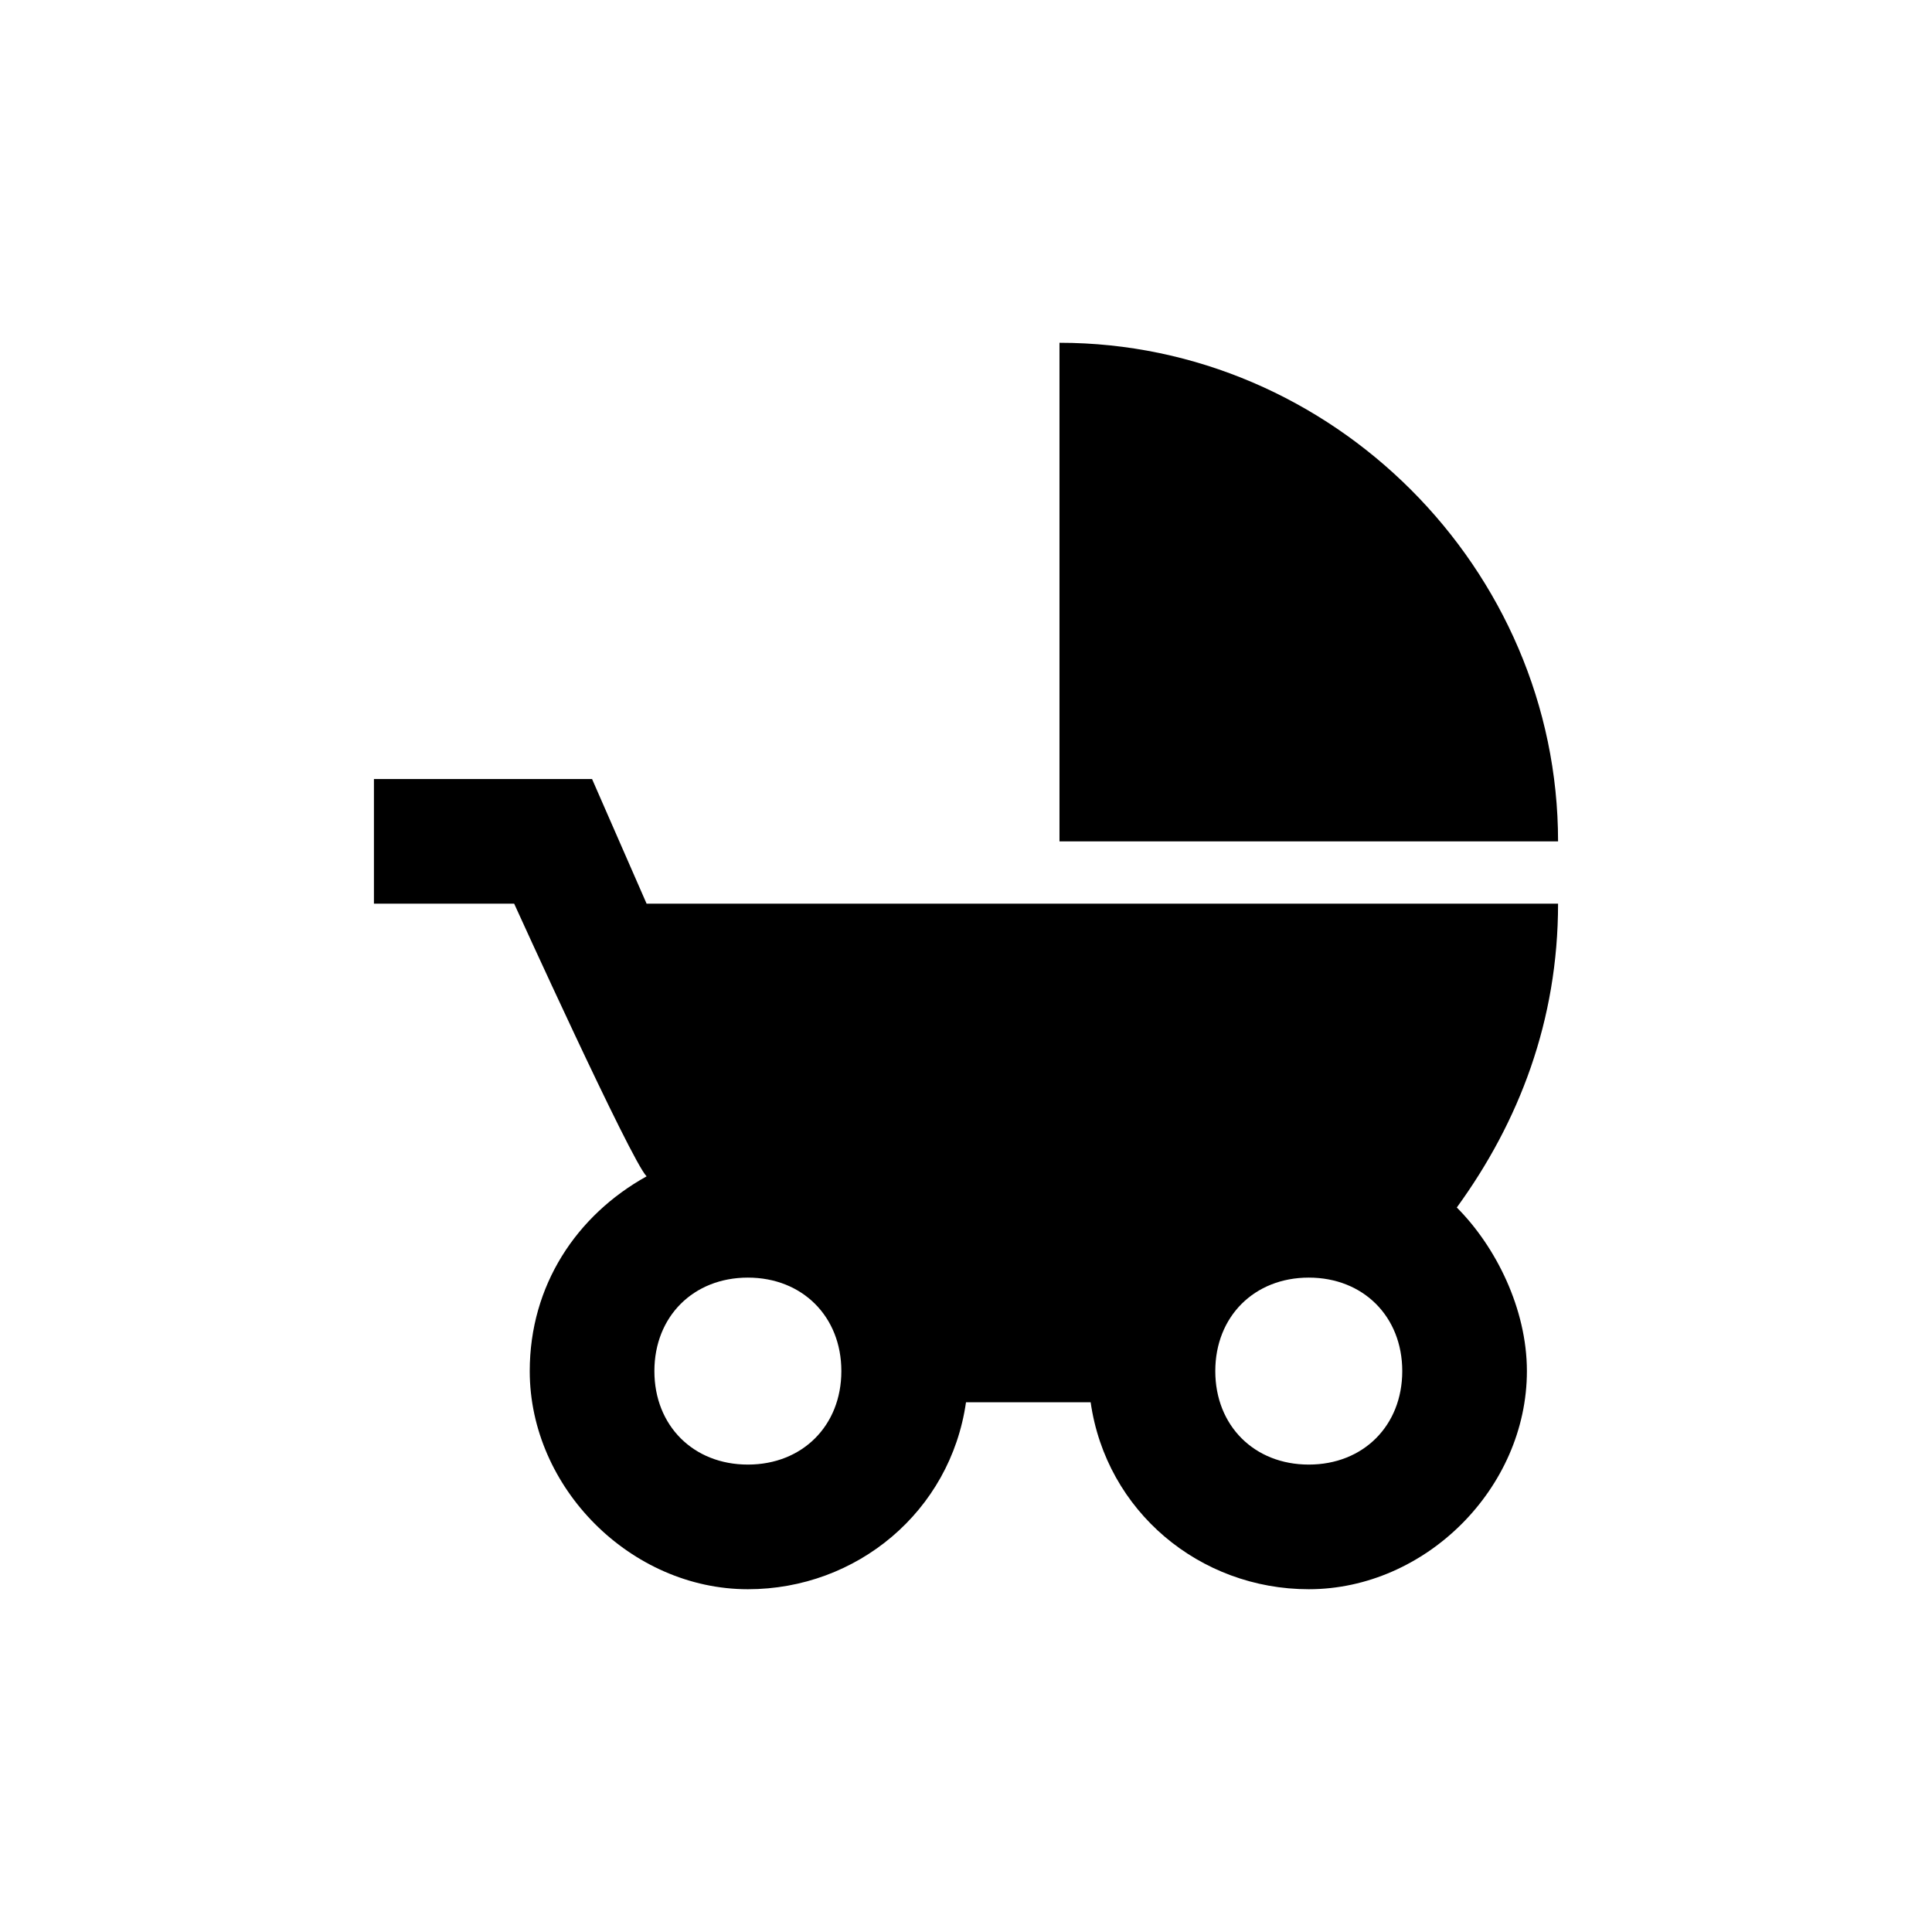 <svg id="Calque_1" xmlns="http://www.w3.org/2000/svg" viewBox="0 0 24.8 24.8"><style>.st0{display:none}.st1{display:inline}</style><path d="M13.6 4.4v6.4H20c0-3.5-2.9-6.4-6.4-6.4zm5.1 11.1c.8-1.1 1.3-2.4 1.3-3.9H8.3L7.6 10H4.8v1.6h1.8s1.5 3.3 1.7 3.5c-.9.5-1.5 1.4-1.5 2.5 0 1.5 1.3 2.8 2.8 2.8 1.4 0 2.6-1 2.8-2.4H14c.2 1.4 1.4 2.4 2.8 2.4 1.5 0 2.8-1.3 2.8-2.8 0-.8-.4-1.6-.9-2.1zm-9.1 3.3c-.7 0-1.2-.5-1.2-1.2s.5-1.2 1.2-1.2 1.2.5 1.2 1.2-.5 1.2-1.2 1.2zm7.2 0c-.7 0-1.2-.5-1.2-1.2s.5-1.2 1.2-1.2 1.2.5 1.2 1.2-.5 1.2-1.2 1.2z"/><g class="st0"><circle class="st1" cx="7.6" cy="4.8" r="1.6"/><path class="st1" d="M20.6 12.4l-2.3-1.9-.5-.8.1-1.2c.1-.6-.4-1.1-1-1.1L15 7.2c-.5 0-.9.2-1.1.7l1-.1-2.8 1.1c-.2.1-.4.3-.4.5l-.6 2.8c-.1.4.2.8.5.8.4.1.8-.2.8-.5L13 10l2.5-1-1.8 1.3-.2 3.2c0 .1-.1-.3.5 3.3l-1.4 3.6c-.2.4.1.9.5 1.1.4.2.9-.1 1.1-.5l1.4-3.8c.1-.1.1-.3 0-.4 0-.3-.4-2.7-.5-3.1h.4l1.4 3L18 21c.1.5.6.7 1 .6.5-.1.7-.6.6-1l-1-4.2c0-.1 0-.1-.1-.2l-1.2-2.6c.1-1.4.1-1.2.2-1.8l2.1 1.7c.3.2.7.2 1-.1.3-.3.3-.7 0-1zm0 0"/><path class="st1" d="M10.4 12.4c0-.3 0-.4.1-.7l-1-.6s-.2-1.9-.2-2.6c0-.6-.4-1.1-1-1.1l-1.9-.2c-.6-.1-1.1.4-1.1 1l-.1 1.2 1.2-1.1-1.7 2.4c-.1.2-.2.4-.1.7l1 2.6c.1.4.6.5.9.4.4-.1.5-.6.4-.9-.1-.3-.8-2-.9-2.3L7.6 9l-.8 2.2.8 2c.3.7-.1 1.5-.8 1.8-.8.3-1.6 0-1.8-.7l-.2-.5-.2 1c0 .1 0 .2.1.3.1.1.2.1.3.1h4.9c0-.3-.2-2.1-.2-2.4 1.1.7 1.1.7 1.4.7h.2c-.5-.2-.8-.6-.9-1.1zm5.9-5.6c.9.1 1.6-.6 1.7-1.4.1-.9-.6-1.6-1.4-1.7-.9-.1-1.6.6-1.7 1.4-.1.8.5 1.6 1.4 1.7zM7 15.6H5.2l.1.8L4 20c-.2.4.1.9.5 1.1.4.2.9-.1 1.1-.5L7 16.8c.1-.1.1-.3 0-.4v-.8zm2.9 0H8.1l.3.7.9 4.2c.1.5.6.7 1 .6.5-.1.7-.6.6-1-.8-4.1-.9-4.3-1-4.5zm0 0"/></g><g class="st0"><path class="st1" d="M12.7 7.8l-1.8.7-2 .1c-.2-.1-.4-.2-.6-.2-1-.1-.8-.1-1.7-.1-.3 0-.6.1-.8.4-.5.6-.3.3-1.6 1.9-.1.1-.1.2-.1.4L4 13.4c0 .3.2.6.6.6.3 0 .6-.3.6-.6l.1-2.1 1.1-1.4-.6 1.3-.1 2.2c0 .3-.1.6-.3.8l.3 2-1 3.5c-.1.4.1.8.5.9.4.1.8-.1.9-.5l1-3.6v-.3l-.3-2.1h.4l.8 2.2.2 3.6c0 .4.4.7.8.7s.7-.4.7-.8l-.2-3.7v-.2L8.8 14c0-.5.3-3.7.3-4.1l1.9-.1h.2l2-.8c.3-.1.5-.5.3-.8-.1-.4-.5-.5-.8-.4z"/><circle class="st1" cx="13" cy="6" r="1.4"/><path class="st1" d="M16.8 17h-.9v2.9c0 .4.3.8.8.8.1 0 .2 0 .3-.1-.1-.2-.2-.4-.2-.7V17zm.6 2.9c0 .4.3.8.8.8s.8-.3.8-.8V17h-1.5l-.1 2.9zm3.4-10.8c-.3-.7-.7-.9-.9-1-.2-.1-.4-.1-.5 0V8c0-.1 0-.2-.1-.2s-.2 0-.2.1v-.3c-.1-.9-.9-1.6-1.8-1.5-.9.1-1.6.9-1.5 1.8.1.9.9 1.6 1.8 1.5.5 0 .9-.3 1.2-.6 0 .1 0 .1.1.2.1 0 .2 0 .2-.1v-.1c0 .1.1.3.3.3.2.1.8-.1 1.4.1h.1l-.1-.1zM13.5 11c-.3-.1-.6.1-.6.4 0 .3.1.5.4.6l1.7.3-1.1-.7c-.2-.2-.4-.4-.4-.6z"/><path class="st1" d="M19 11.1v-.4c0-.5-.4-.9-.9-.9h-1.6c-.4 0-.7.3-.8.6l.5.3 1.6-.2-1.8.7-1.4-1c-.2-.2-.5-.1-.7.1-.2.2-.1.5.1.7l1.6 1.1c.1.1.3.1.5.1l1.9-.8-1.7 1.2c-.2.1-.6.2-.9 0-.2 2.2-.1 1.4-.3 3.5v.1l.1.1h4c.1 0 .1 0 .1-.1v-.1c.2-1-.3-4.5-.3-5zM8.8 5.7c0 .9-.7 1.6-1.6 1.6-.9 0-1.6-.7-1.6-1.6 0-.9.7-1.6 1.6-1.6.9 0 1.6.7 1.6 1.6zm0 0"/></g><g class="st0"><path class="st1" d="M7.7 7.3c1 0 1.7-.8 1.7-1.7 0-1-.8-1.7-1.7-1.7-1 0-1.7.8-1.7 1.7 0 1 .7 1.7 1.7 1.7zm8 0c1 0 1.7-.8 1.7-1.7 0-1-.8-1.7-1.7-1.7-1 0-1.7.8-1.7 1.7 0 1 .7 1.7 1.7 1.7zm0 0"/><path class="st1" d="M21 12.9c.1-.2 0-.5-.2-.7L19.2 11l-1.4-3.5c-.1-.2-.3-.4-.5-.4-.4.4-1 .7-1.6.7-.6 0-1.2-.3-1.6-.7-.2 0-.4.2-.5.4l-2 4.5-1.8-4.5c-.1-.2-.3-.4-.5-.4-.4.4-1 .7-1.6.7-.7 0-1.2-.3-1.6-.7-.2 0-.4.2-.5.4l-2.5 6c-.1.3 0 .7.4.9.1 0 .2.1.3.1.3 0 .5-.2.6-.4l1.2-3v.8l-1.2 3.9c-.2.7.3 1.3 1 1.3h.3V20c0 .5.4.9.9.9s.8-.4.8-.9v-3H8v3c0 .5.4.9.9.9s.8-.4.8-.9v-3h.3c.7 0 1.2-.7 1-1.3l-1.2-3.9V11l1 2.4c.1.4.5.6.9.6s.7-.2.9-.6l1-2.4v9c0 .5.4.9.9.9s.8-.4.8-.9v-4.7c0-.2.1-.3.3-.4.2 0 .4.1.4.3V20c0 .5.4.9.9.9s.8-.4.8-.9v-9.1l.3.7c0 .1.1.2.2.3l1.6 1.3c-.2.2-.3.5-.3.8v6.6c0 .2.1.3.3.3.2 0 .3-.1.3-.3V14c0-.3.2-.5.5-.5s.6.2.6.5v.8c0 .2.1.3.3.3.2 0 .3-.1.3-.3V14c-.1-.5-.4-.9-.8-1.1zm0 0"/></g></svg>